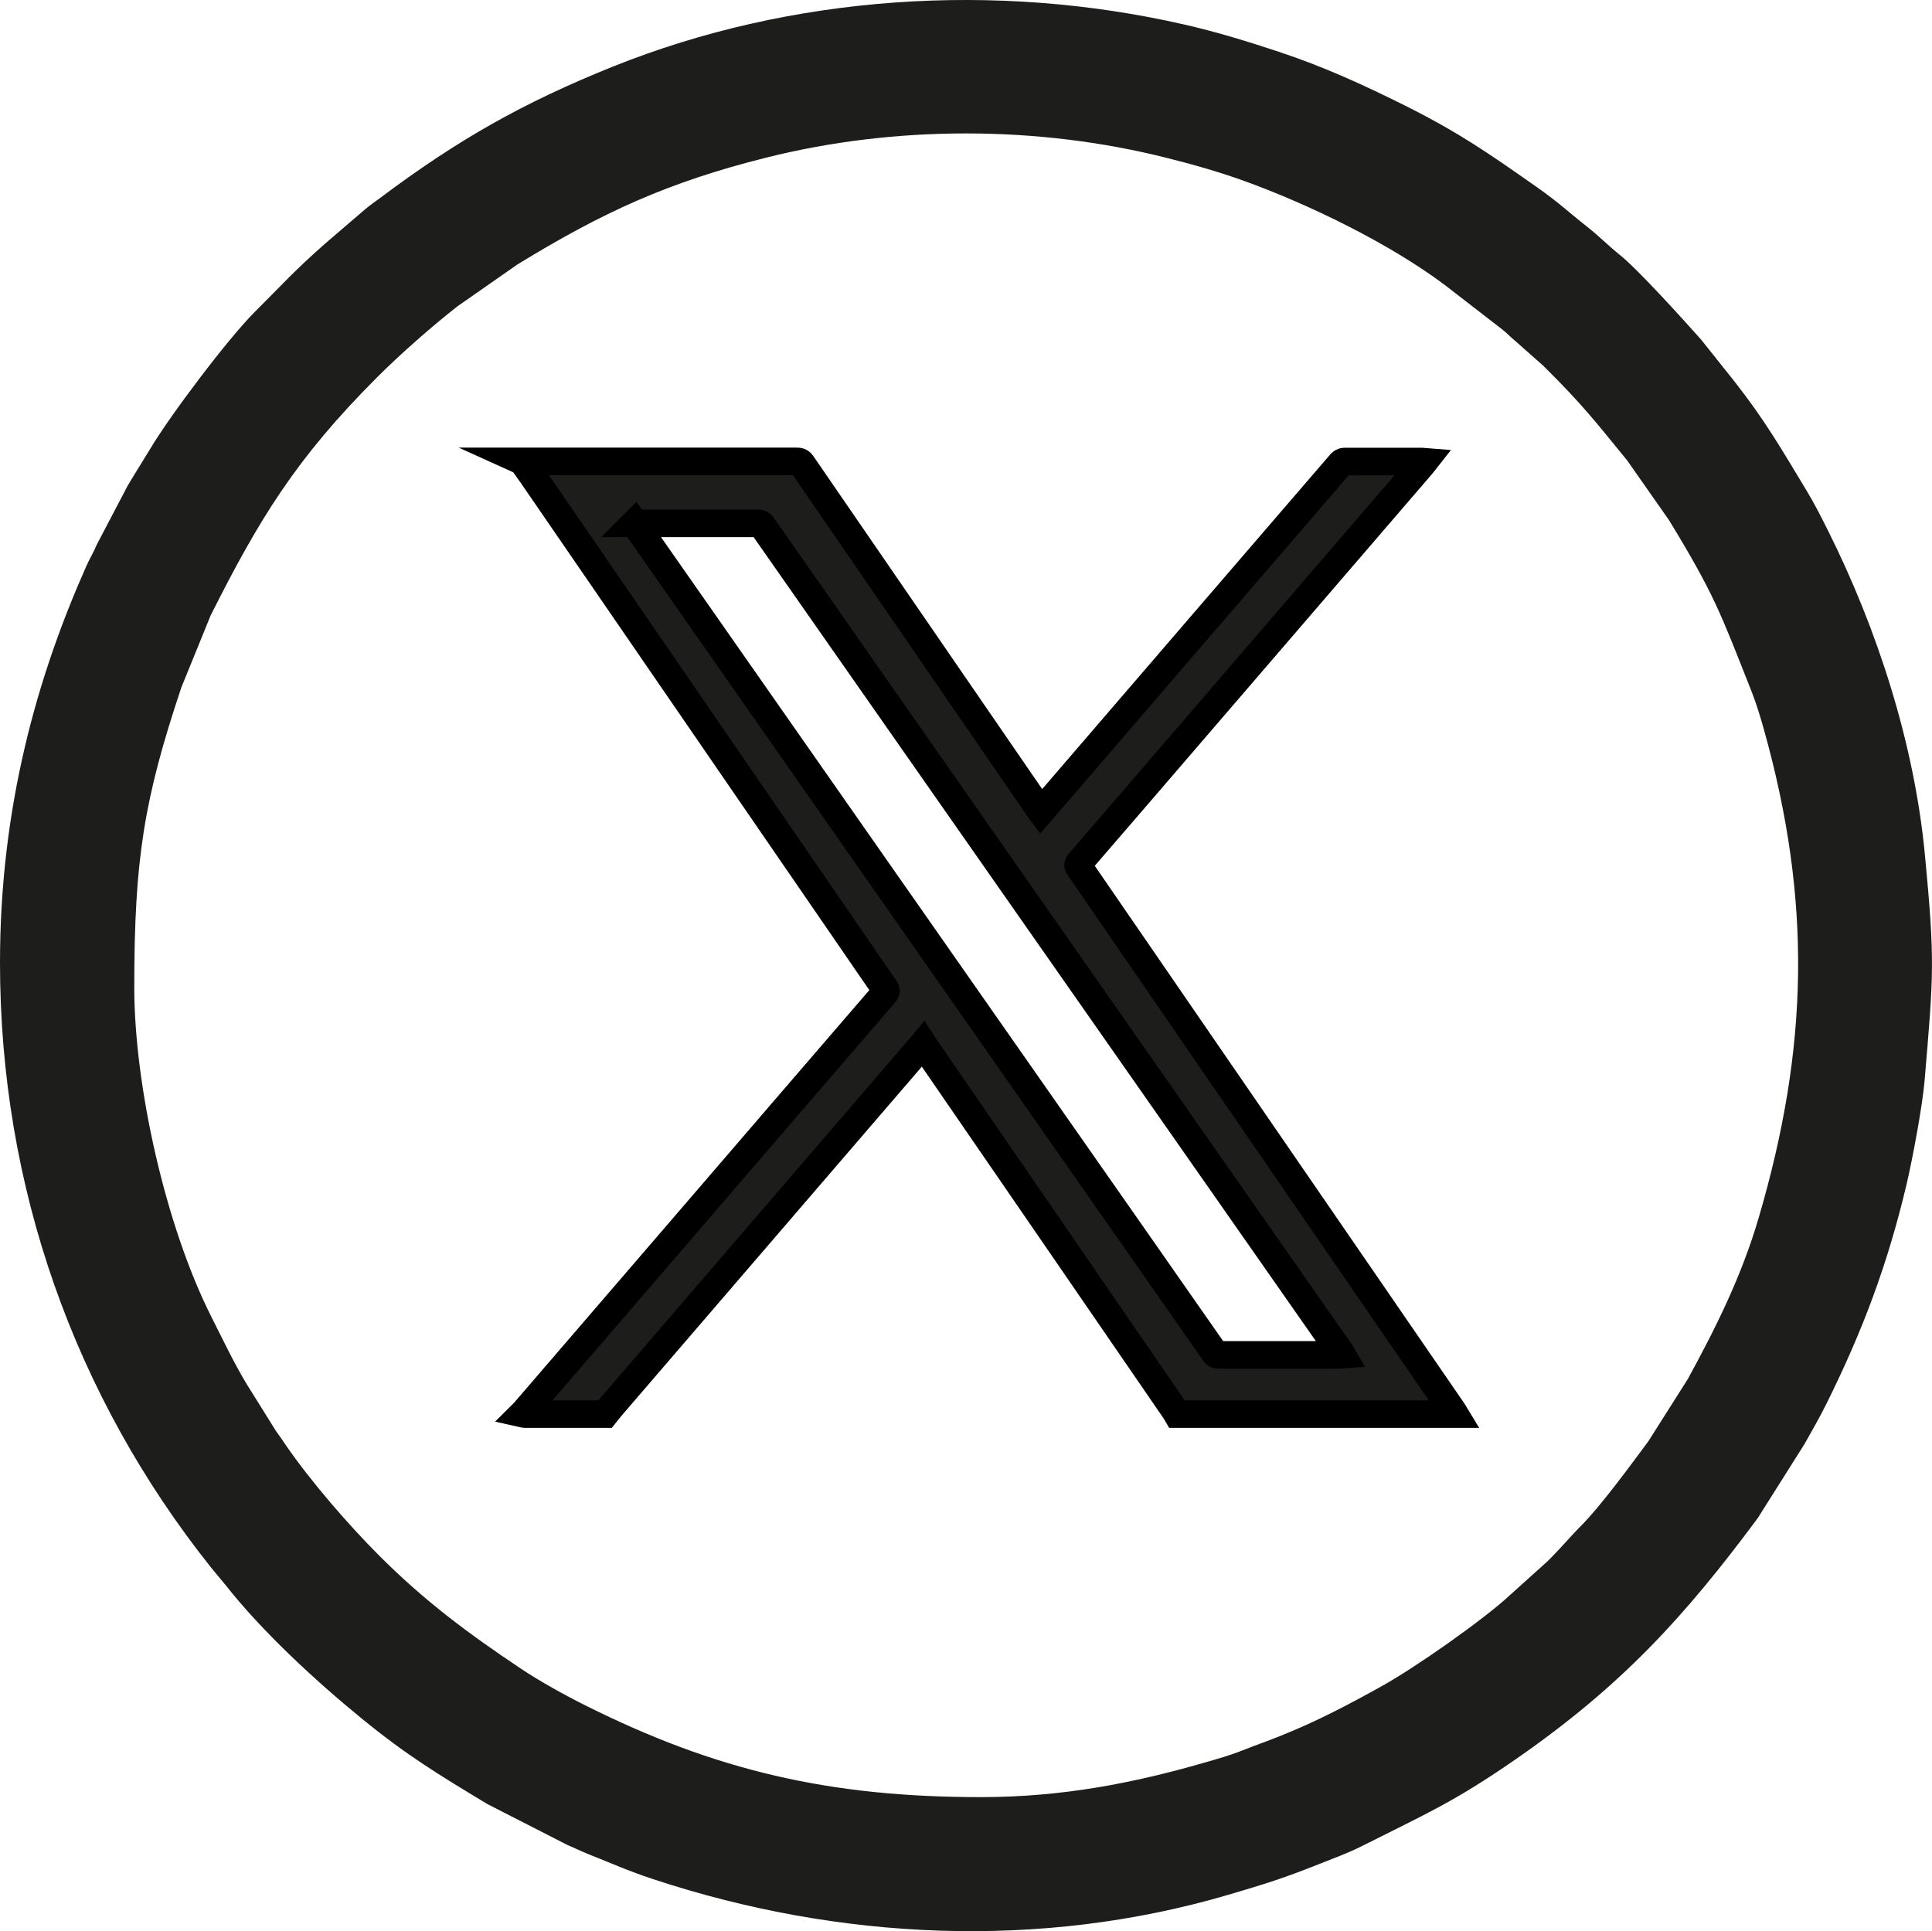 <?xml version="1.0" encoding="UTF-8"?>
<svg id="uuid-d2907554-8d39-4b79-a8b5-3d0ab62c71b5" data-name="Ebene 1" xmlns="http://www.w3.org/2000/svg" viewBox="0 0 245.76 245.69">
  <path d="M124.78,228.63c-19.28,0-33.75-3.38-50.32-11.67-2.62-1.31-5.82-3.08-8.24-4.7-6.77-4.53-12.21-8.58-17.98-14.35-3.96-3.96-8.72-9.47-11.85-14.01-.49-.72-.79-1.18-1.28-1.84l-3.77-6.04c-1.62-2.7-2.99-5.6-4.45-8.49-5.83-11.54-9.81-29.41-9.81-41.92,0-16.28,1.23-23.92,5.99-38.16l3.74-9.19c6.14-12.19,10.82-19.93,21.2-30.3,2.9-2.9,6.92-6.44,10.18-8.99l7.62-5.32c10.89-6.67,19.17-10.47,31.67-13.6,16.37-4.1,34.41-4.1,50.79,0,3.56.89,6.81,1.82,9.97,2.96,8.28,2.99,18.52,7.97,25.55,13.25l7.29,5.64c.74.58,1.01.95,1.66,1.47l3.55,3.14c4.97,4.92,6.53,6.97,10.69,12.06l5.33,7.61c5.78,9.48,6.53,11.76,10.51,21.82.61,1.55,1.15,3.34,1.58,4.89,6.06,21.66,5.7,40.33-.7,62.08-2.16,7.35-5.37,13.82-8.99,20.45l-5.02,7.92c-2.19,2.96-6.11,8.32-8.6,10.8-1.26,1.25-3.57,3.97-4.81,5l-4.22,3.8c-3.33,3.11-12.05,9.21-16.15,11.49-4.43,2.47-8.46,4.59-13.16,6.46-1.62.65-3.05,1.14-4.68,1.79-1.61.64-3.15,1.07-4.89,1.57-8.98,2.59-18.07,4.38-28.4,4.38h0ZM0,122.48c0,28.51,9.47,55.13,26.86,76.96.61.76,1.18,1.39,1.8,2.17,4.61,5.87,11.36,12.13,17.35,17.02,5.79,4.73,9.77,7.13,16,10.89l10.21,5.22c.86.35,1.66.76,2.61,1.14,3,1.18,4.89,2.07,8.27,3.19,23.57,7.79,49.25,9.01,73.13,1.99,4.53-1.33,7.1-2.13,11.53-3.9,1.89-.75,3.69-1.4,5.44-2.28,8.21-4.14,11.68-5.58,19.58-11.05,13.56-9.4,21.53-18.19,30.81-30.69l5.97-9.46c.96-1.72,1.83-3.21,2.72-4.99,4.62-9.28,7.84-17.82,10.26-28.09.76-3.23,2.01-9.94,2.28-13.15,1.14-13.55,1.34-15.05.03-28.78-1.35-14.08-6.03-28.6-12.34-41.21-.89-1.78-1.7-3.37-2.69-5.02-3.2-5.29-5.2-8.82-9.21-13.94l-4.25-5.33c-2.4-2.69-7.99-8.88-10.31-10.74-1.48-1.18-2.59-2.35-4.14-3.57-2.48-1.95-3.53-3.02-6.41-5.05-6.13-4.3-9.87-6.92-16.76-10.37-5.27-2.63-10.41-4.98-16.07-6.85-3.93-1.3-7.72-2.48-11.98-3.46-24.04-5.5-50.02-3.77-72.72,5.34-11.43,4.59-19.78,9.34-29.46,16.6-.76.57-1.43,1.01-2.13,1.61l-5.16,4.43c-4.02,3.57-5.27,5.05-8.77,8.53-3.45,3.43-10.8,13.21-13.28,17.36-.95,1.58-1.93,3.1-2.93,4.79l-3.94,7.52c-.42,1.02-.9,1.76-1.3,2.67C4.82,85.86,0,102.49,0,122.48h0Z" fill="#1d1d1b" fill-rule="evenodd" stroke-width="0"/>
  <path d="M66.48,58.7c11.65,0,23.31,0,34.96,0,.27,0,.42.09.57.31,6.6,9.61,13.21,19.22,19.81,28.83,3.46,5.03,6.91,10.06,10.37,15.09.07.1.14.2.23.32.7-.81,1.37-1.59,2.05-2.38,12.03-13.98,24.05-27.96,36.09-41.93.1-.11.28-.22.42-.22,3.31-.01,6.63,0,9.94,0,.07,0,.14,0,.26.01-.11.14-.2.25-.29.36-11.91,13.85-23.83,27.69-35.74,41.54-2.62,3.05-5.25,6.1-7.88,9.14-.17.2-.18.33-.03.54,5.14,7.46,10.26,14.93,15.39,22.39,6.13,8.91,12.26,17.83,18.38,26.74,4.62,6.72,9.23,13.44,13.85,20.15.07.1.14.21.2.31h-35.33c-.07-.12-.14-.25-.22-.37-.78-1.14-1.56-2.27-2.34-3.41-4.75-6.91-9.5-13.82-14.25-20.74-5.06-7.36-10.12-14.72-15.18-22.08-.1-.15-.21-.29-.32-.46-.09.11-.16.17-.22.24-5.23,6.08-10.47,12.17-15.7,18.25-7.89,9.17-15.78,18.34-23.67,27.52-.29.34-.57.7-.85,1.05-3.42,0-6.84,0-10.25,0-.08,0-.16-.04-.25-.06.07-.07.15-.13.22-.21,7.31-8.49,14.62-16.99,21.93-25.48,7.97-9.26,15.93-18.52,23.91-27.77.19-.22.22-.37.04-.62-1.16-1.66-2.3-3.34-3.45-5.01-4.56-6.64-9.13-13.28-13.69-19.92-4.47-6.51-8.94-13.01-13.41-19.52-4.77-6.95-9.55-13.89-14.32-20.84-.39-.57-.81-1.13-1.21-1.7v-.06ZM80.72,66.57c.11.16.18.27.25.37,1.46,2.09,2.92,4.18,4.39,6.28,8.25,11.8,16.5,23.6,24.75,35.4,7.49,10.71,14.98,21.42,22.47,32.13,7.31,10.46,14.63,20.91,21.93,31.38.13.18.26.24.48.24,5.14,0,10.27,0,15.41,0,.1,0,.19-.01.32-.02-.07-.12-.12-.19-.17-.27-5.41-7.74-10.83-15.48-16.24-23.23-9.36-13.38-18.72-26.77-28.08-40.15-9.75-13.95-19.51-27.9-29.26-41.85-.14-.2-.29-.27-.53-.27-5.11,0-10.21,0-15.32,0h-.41Z" fill="#1d1d1b" stroke="#000" stroke-miterlimit="10" stroke-width="3.51"/>
</svg>